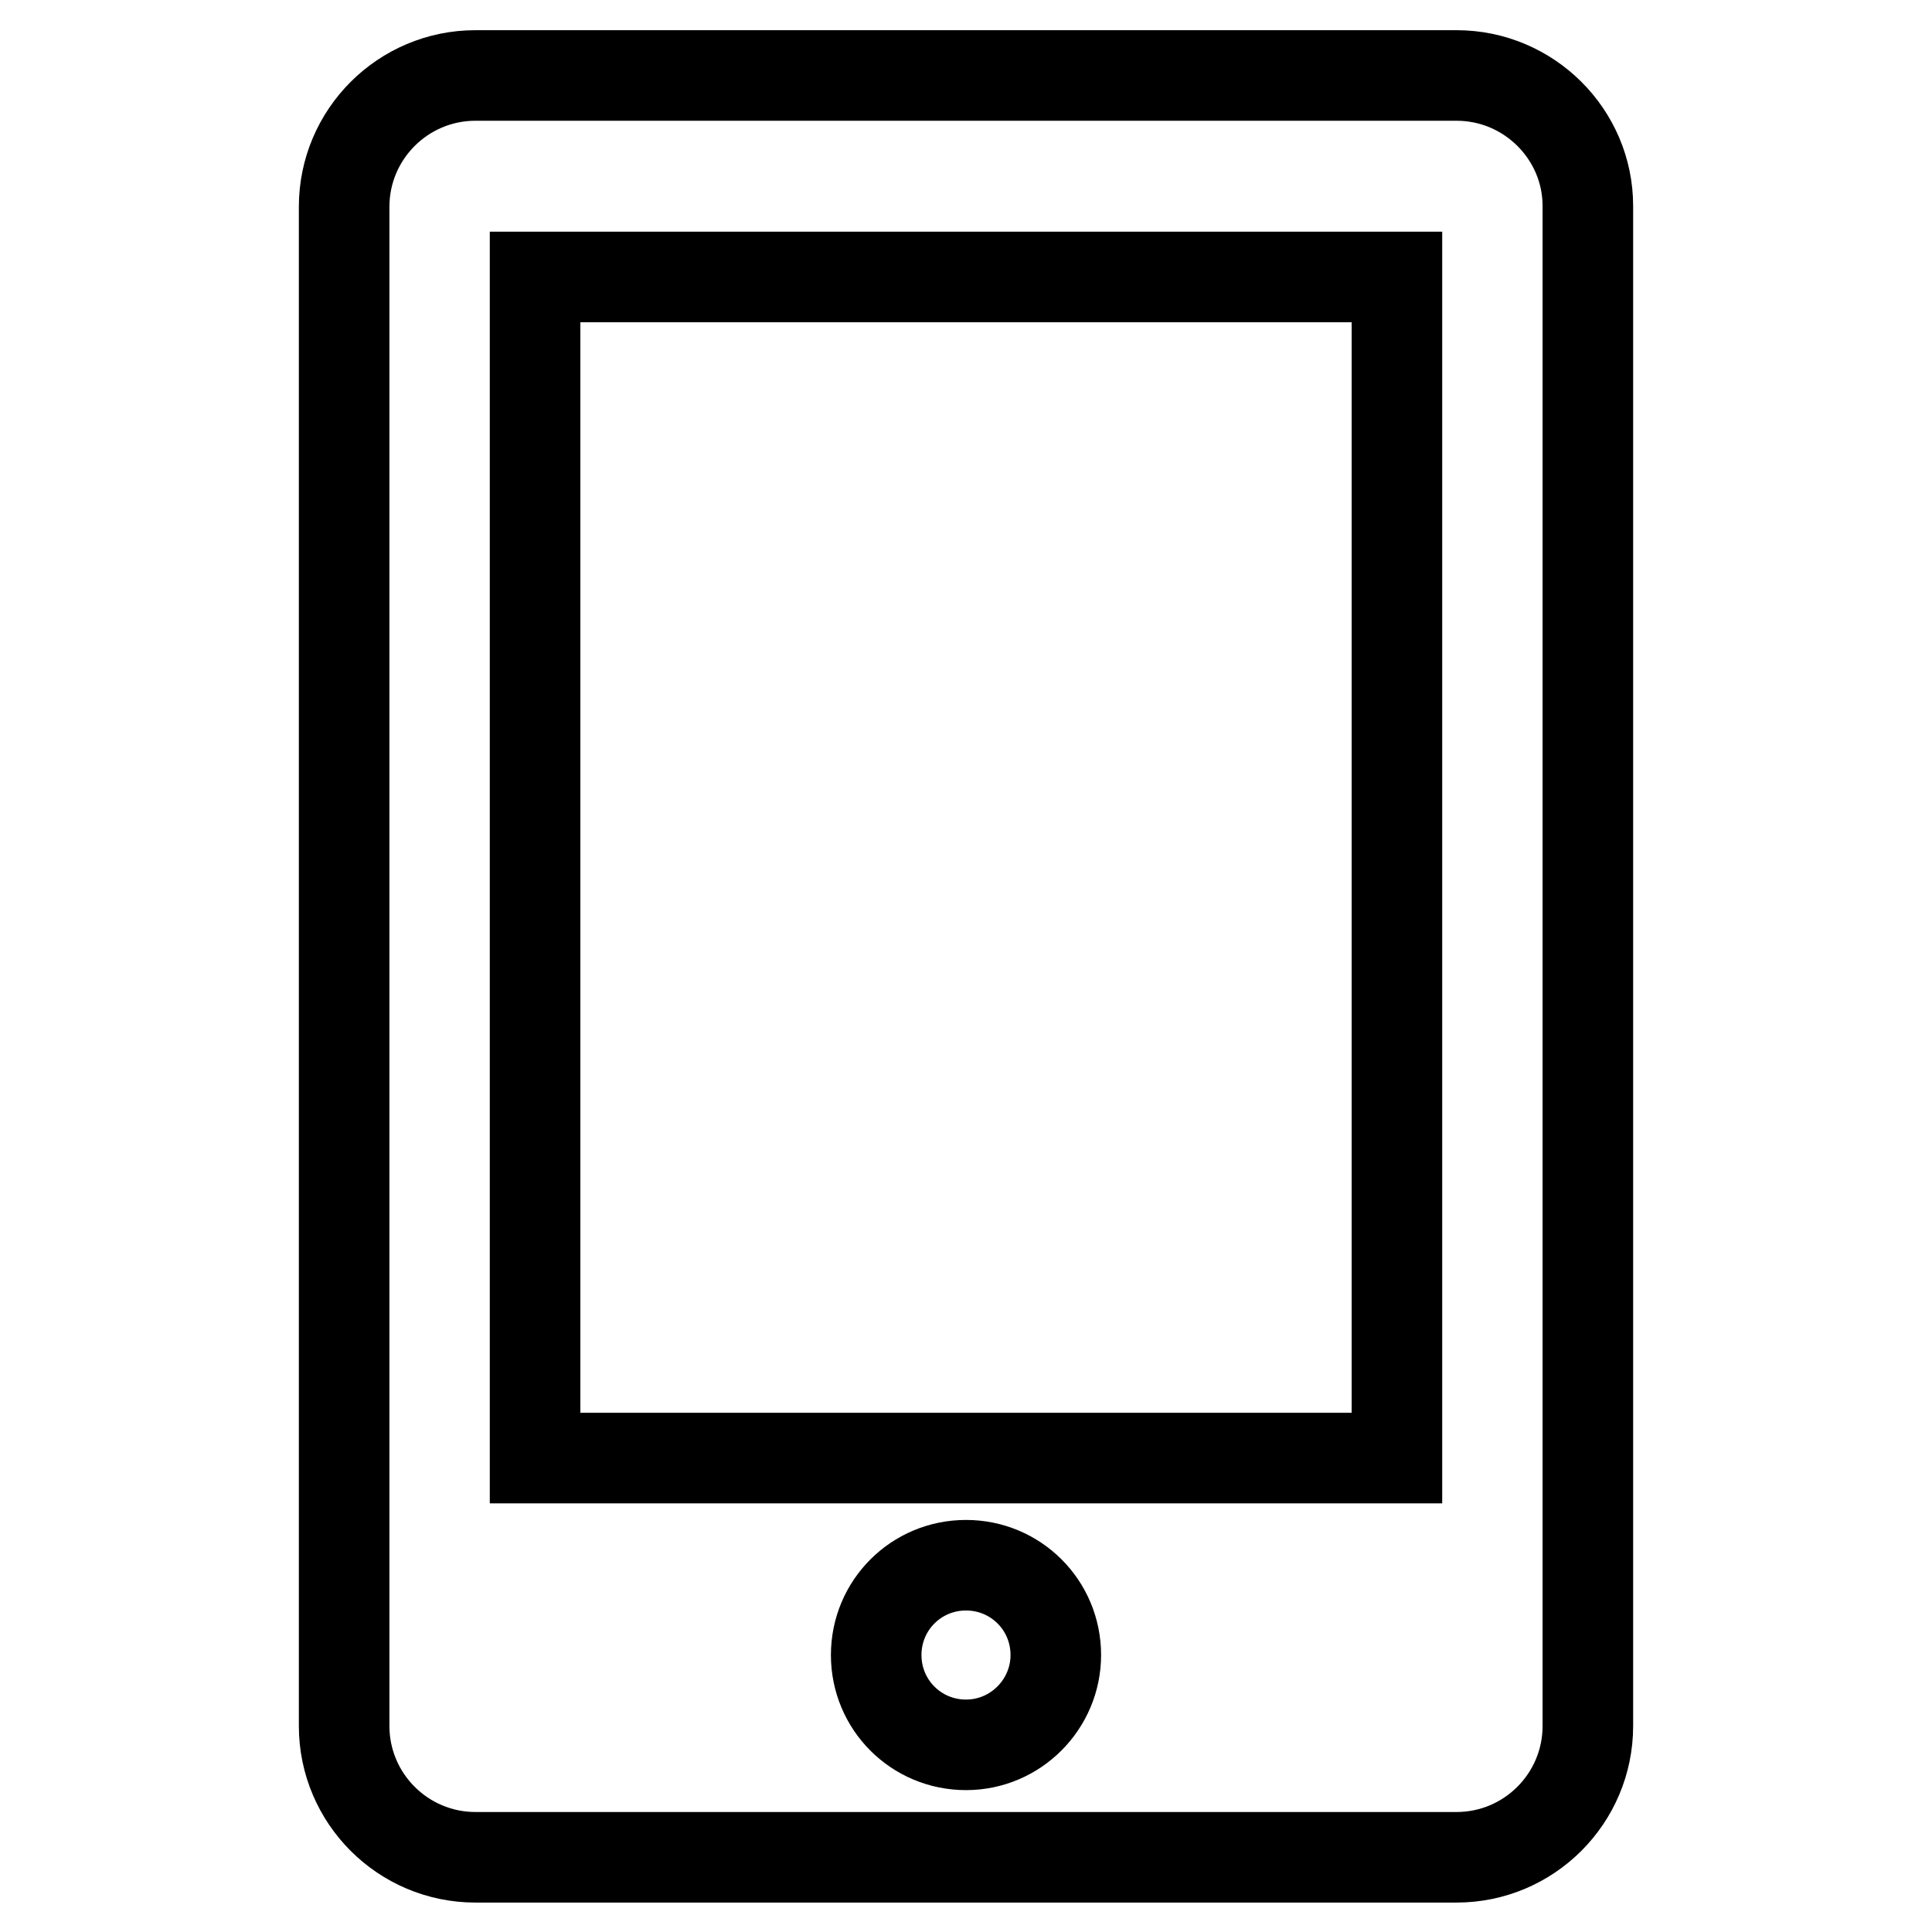 <?xml version="1.0" encoding="utf-8"?>
<!-- Svg Vector Icons : http://www.onlinewebfonts.com/icon -->
<!DOCTYPE svg PUBLIC "-//W3C//DTD SVG 1.1//EN" "http://www.w3.org/Graphics/SVG/1.1/DTD/svg11.dtd">
<svg version="1.1" xmlns="http://www.w3.org/2000/svg" xmlns:xlink="http://www.w3.org/1999/xlink" x="0px" y="0px" viewBox="0 0 256 256" enable-background="new 0 0 256 256" xml:space="preserve">
<g> <path stroke-width="12" fill-opacity="0" stroke="#000000"  d="M193,10H63c-9.6,0-17.4,7.8-17.4,17.4v201.3c0,9.6,7.8,17.4,17.4,17.4H193c9.6,0,17.4-7.8,17.4-17.4V27.3 C210.4,17.8,202.6,10,193,10z M128,231.2c-6.6,0-11.9-5.3-11.9-11.9c0-6.6,5.3-11.9,11.9-11.9s11.9,5.3,11.9,11.9 C139.9,225.8,134.6,231.2,128,231.2z M185.1,193.2H70.9V36.7h114.2V193.2L185.1,193.2z"/></g>
</svg>